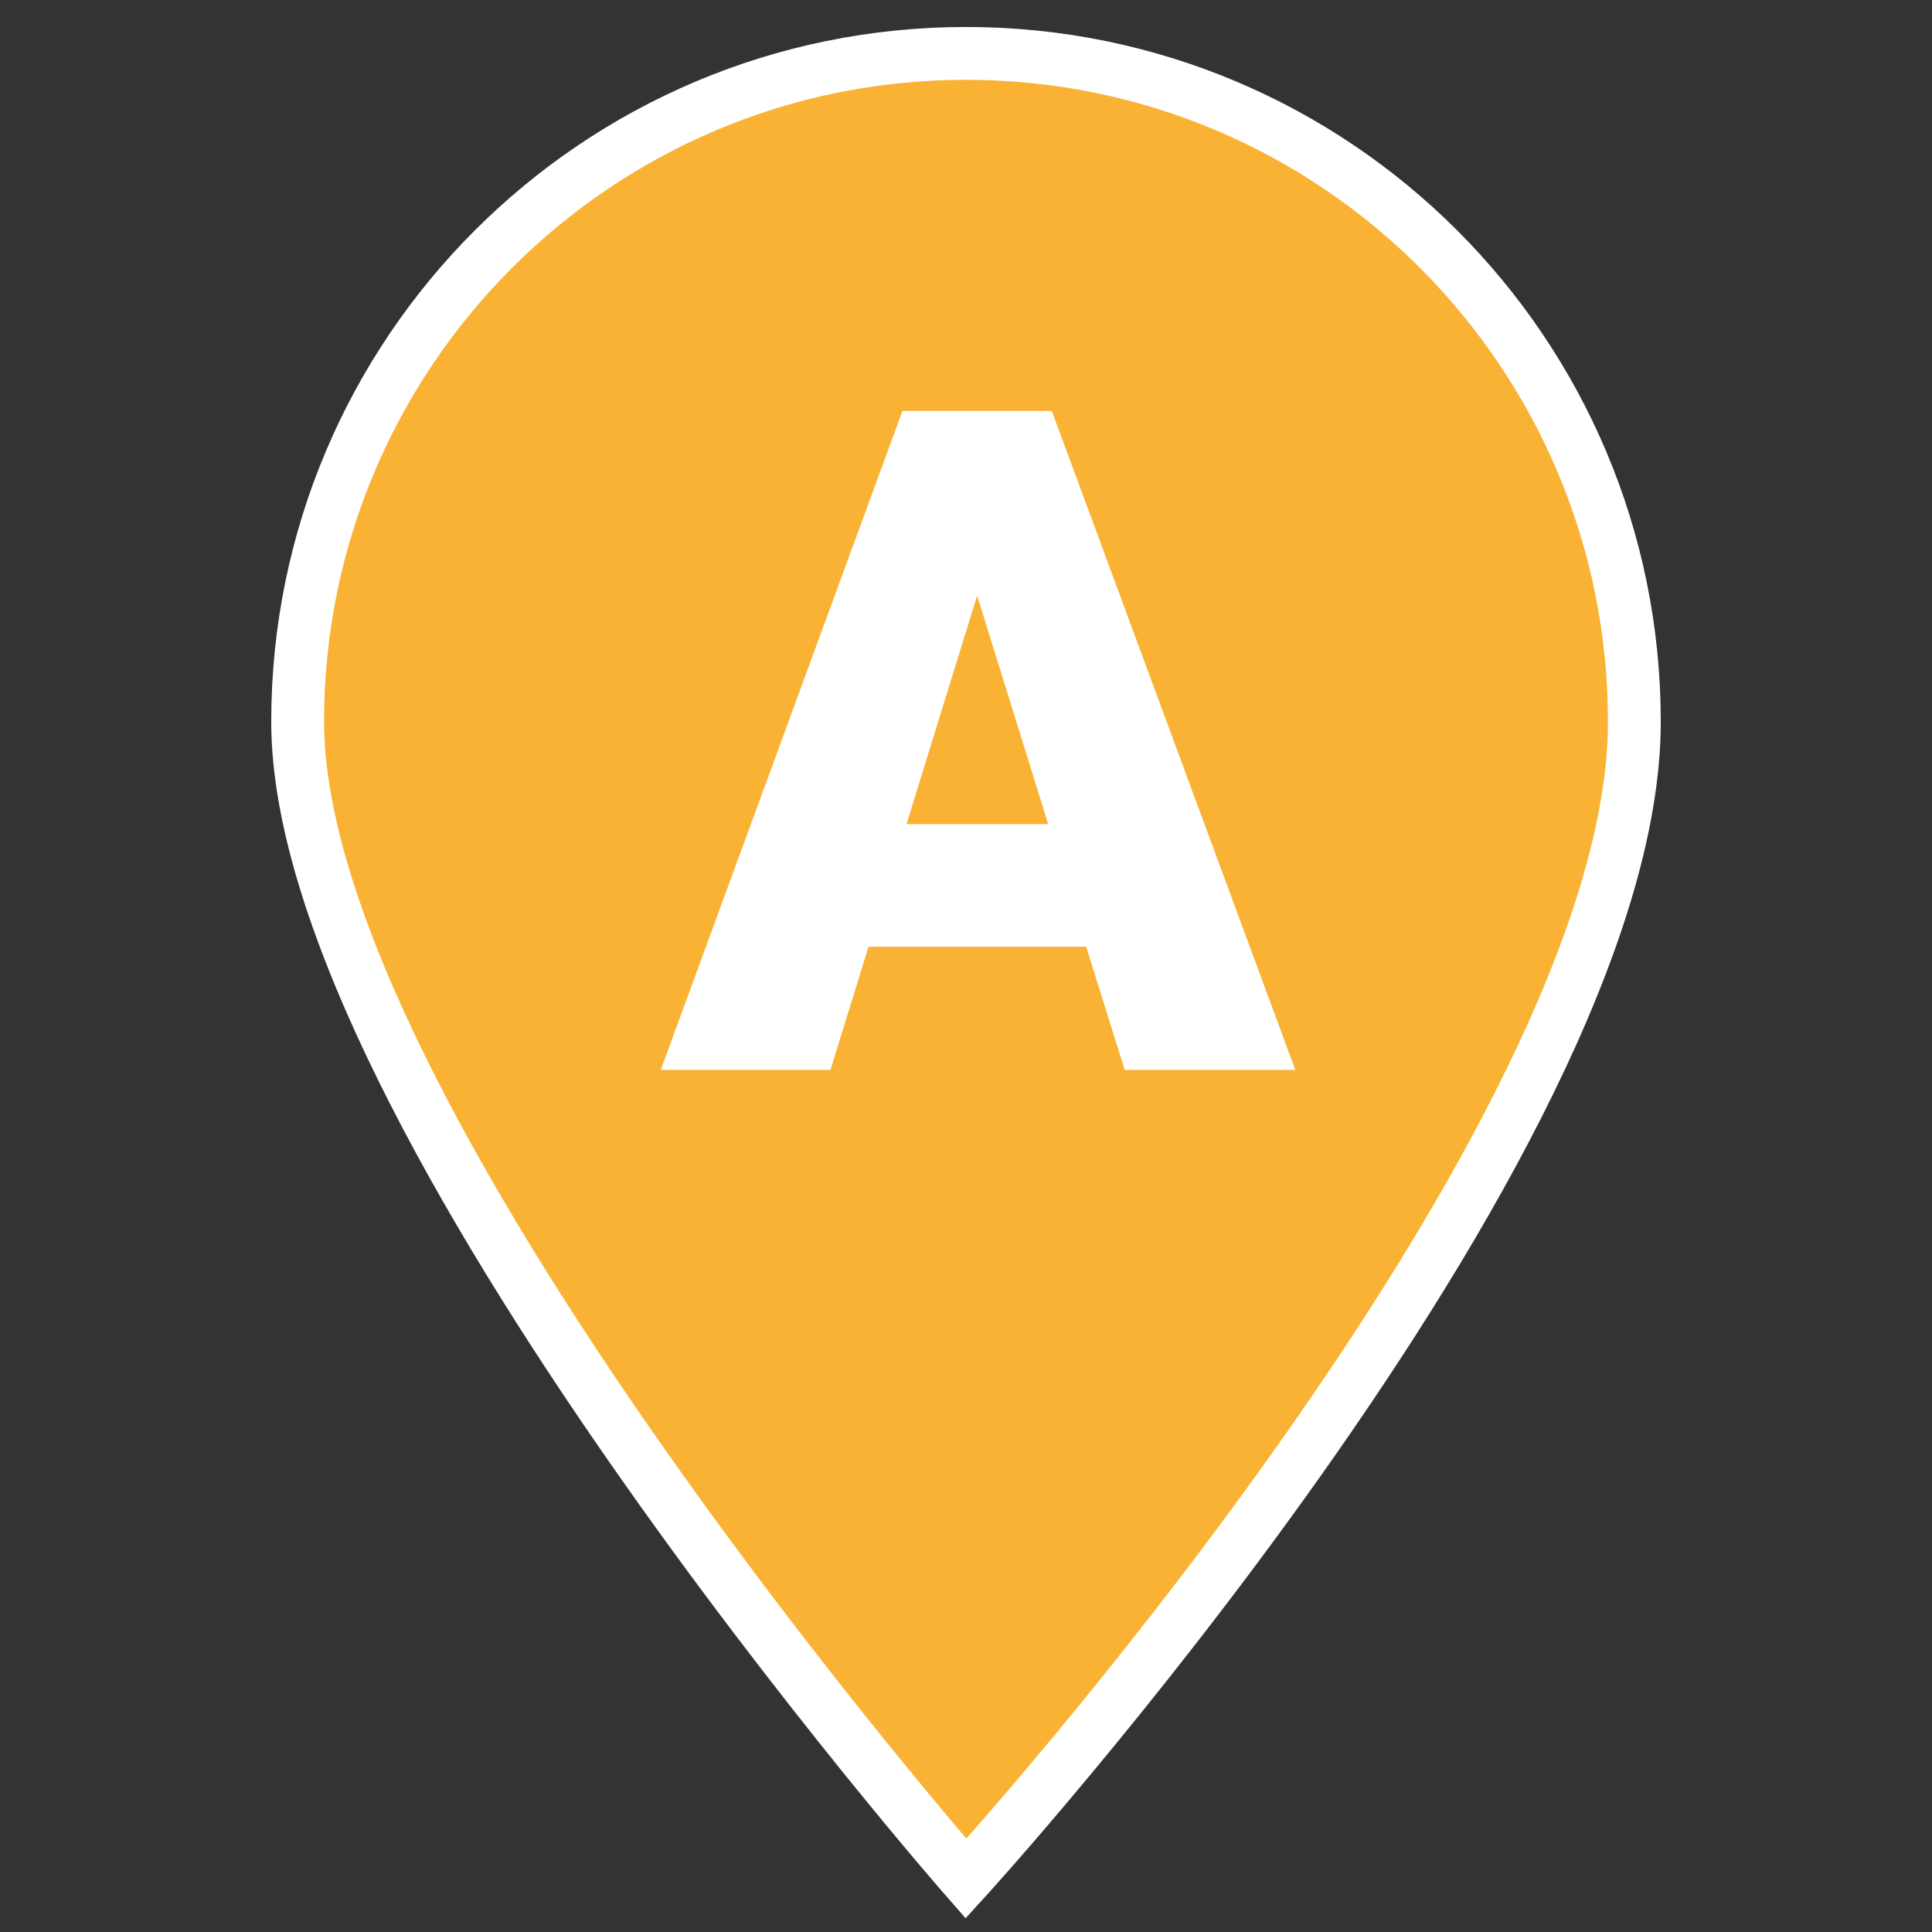 <?xml version="1.0" encoding="utf-8"?>
<!-- Generator: Adobe Illustrator 24.2.3, SVG Export Plug-In . SVG Version: 6.00 Build 0)  -->
<svg version="1.1" id="Livello_1" xmlns="http://www.w3.org/2000/svg" xmlns:xlink="http://www.w3.org/1999/xlink" x="0px" y="0px"
	 viewBox="0 0 512 512" style="enable-background:new 0 0 512 512;" xml:space="preserve">
<rect x="0" y="0" width="512" height="512" fill="#333333" stroke="none"/>
<style type="text/css">
	.st0{fill:#F9B233;stroke:#FFFFFF;stroke-width:14;stroke-miterlimit:10;}
	.st1{fill:#FFFFFF;}
</style>
<path class="st0" d="M256,14.15c-97.82,0-177.12,79.3-177.12,177.12C78.88,295.86,256,497.85,256,497.85
	s177.12-194.22,177.12-306.58C433.12,93.45,353.82,14.15,256,14.15z"/>
<g>
	<path class="st1" d="M287.85,250.9h-57.69l-10.07,32.62h-44.98l64.05-174.62h39.58l64.53,174.62h-45.22L287.85,250.9z
		 M240.24,218.4h37.54l-18.83-60.57L240.24,218.4z"/>
</g>
</svg>
